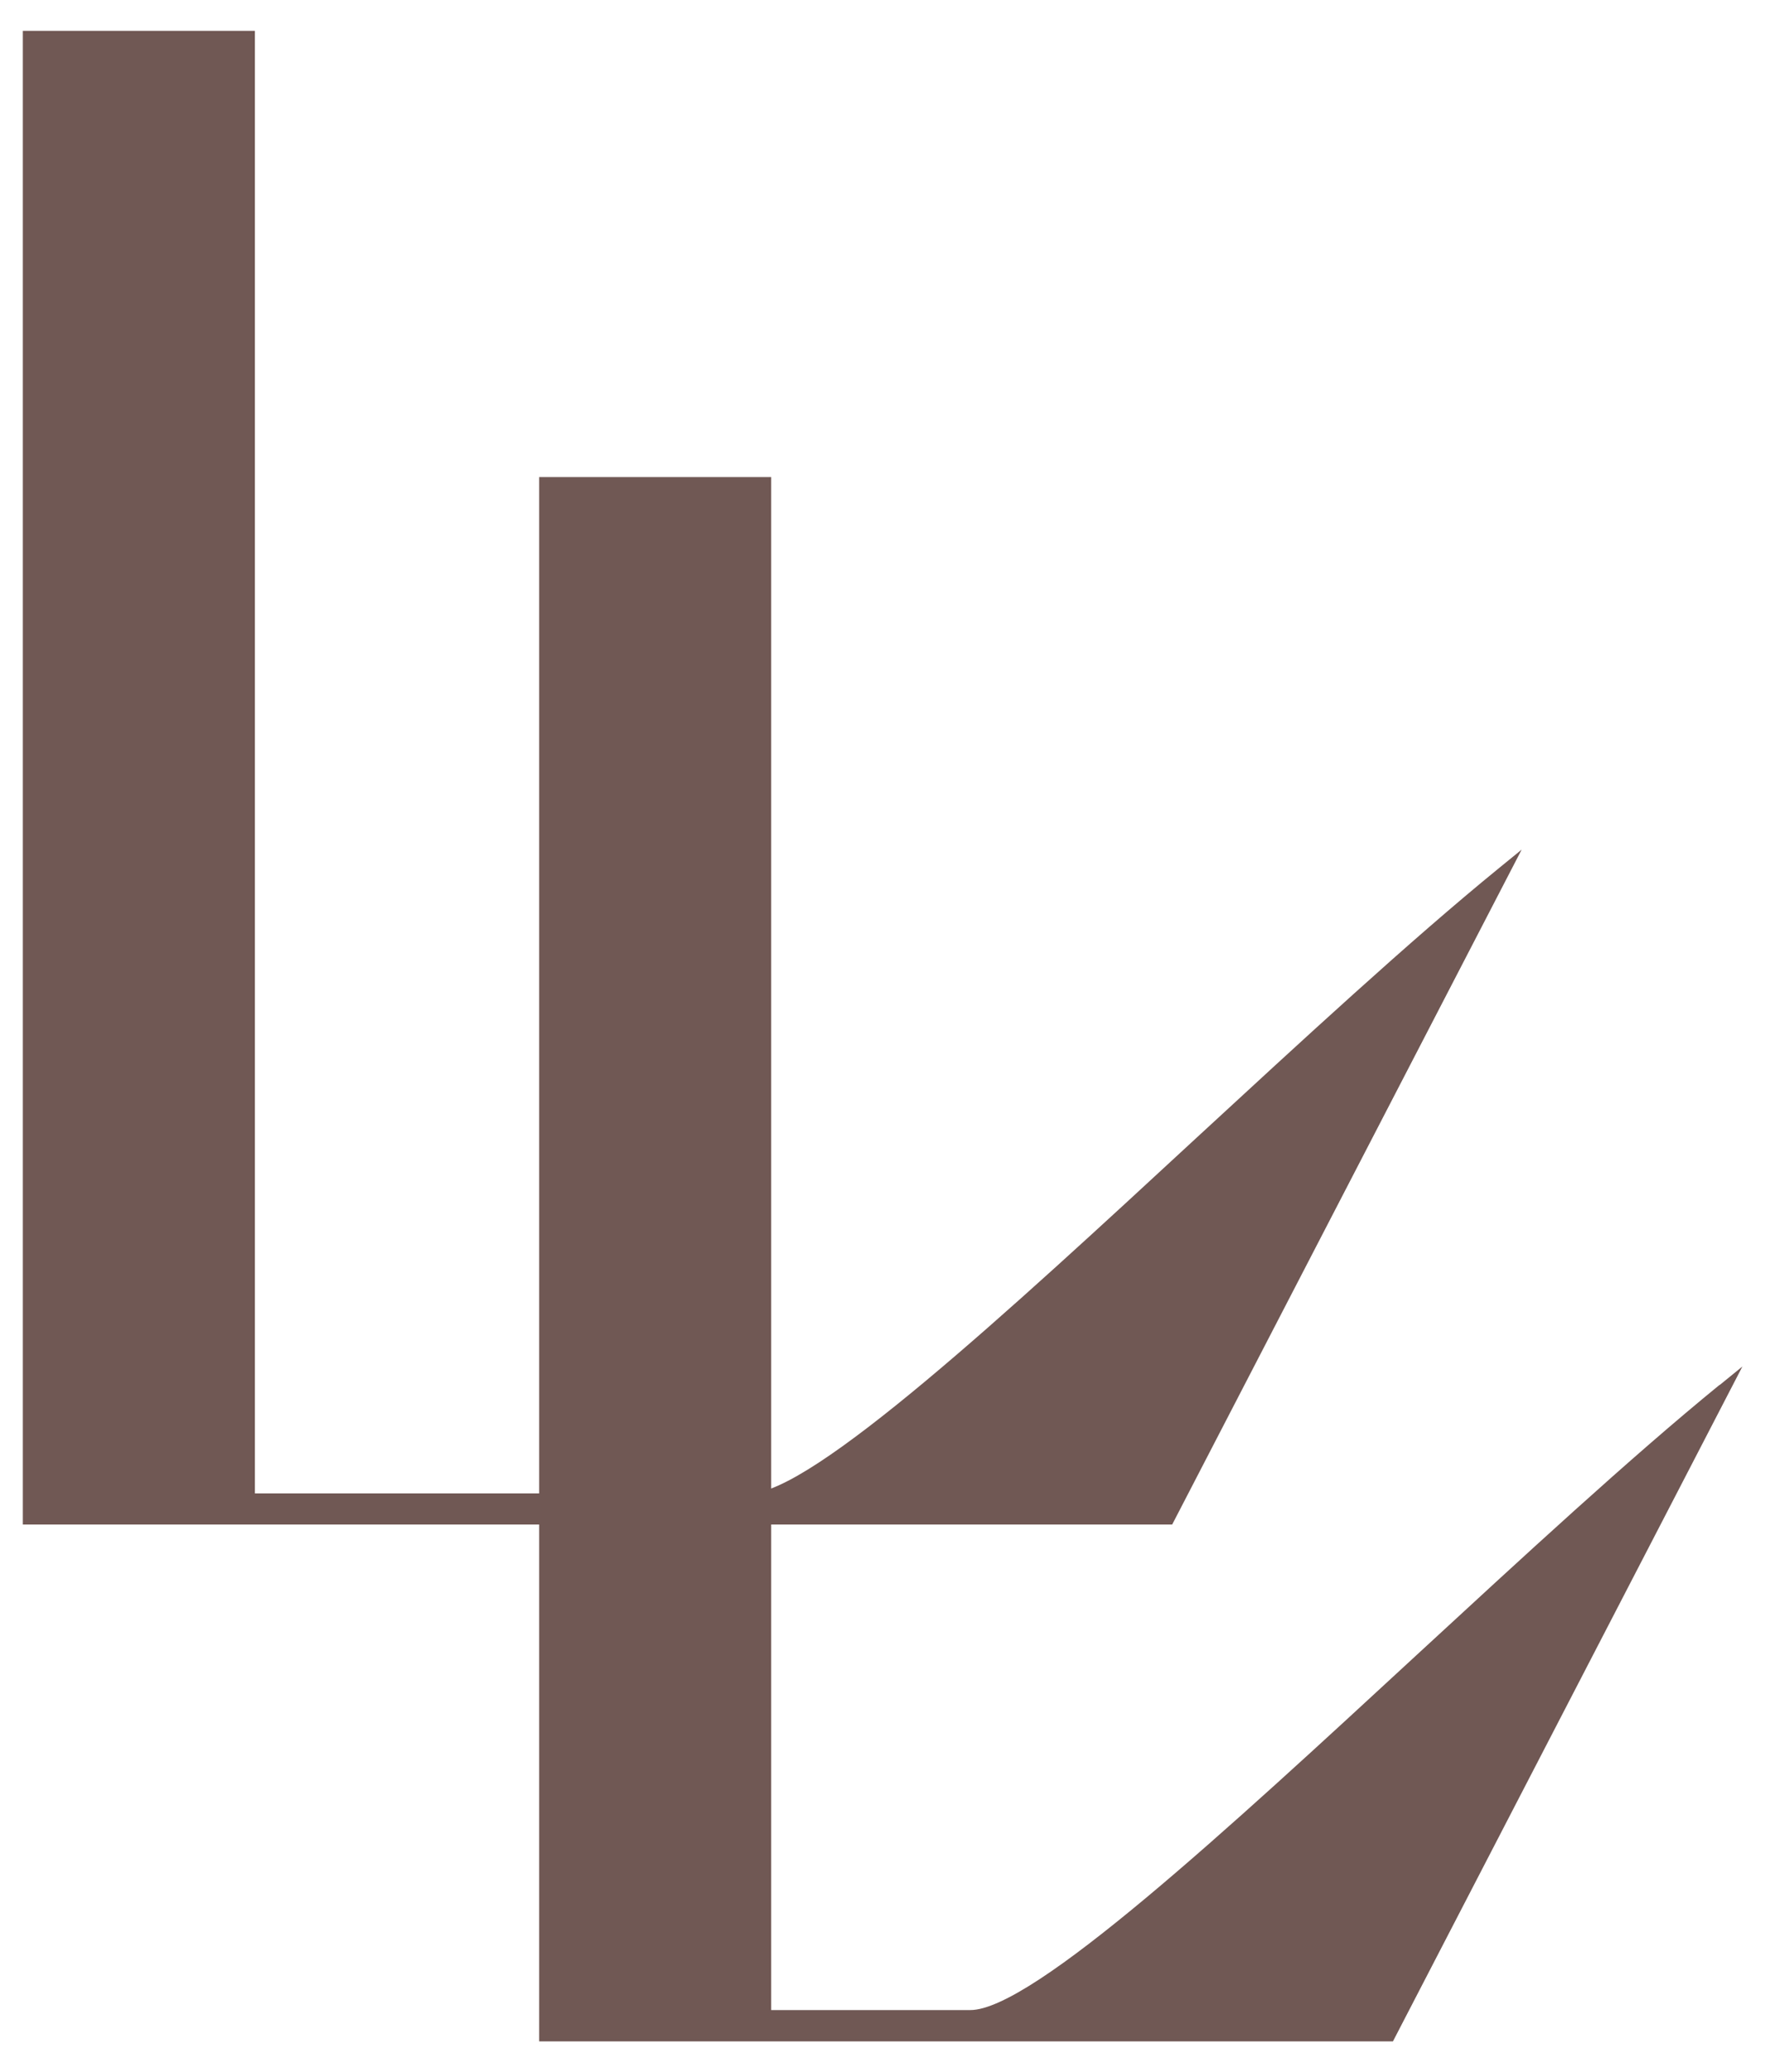 <svg viewBox="0 0 75 88" xmlns="http://www.w3.org/2000/svg" id="uuid-df3ea2cf-4e9c-42bf-b6a2-aa4c48890e7d"><defs><style>.uuid-63c21b50-10fd-46af-b97a-843409957405{fill:#705854;stroke-width:0px;}</style></defs><path d="M73.07,58.81c-3.78,3.08-8.39,7.34-12.86,11.46-8.04,7.42-16.34,15.09-18.98,15.09h-8.46V20.26h-9.86v66.43h36.28l14.85-28.66-.97.79Z" class="uuid-63c21b50-10fd-46af-b97a-843409957405"></path><path d="M63.69,36.87c-3.78,3.08-8.39,7.34-12.86,11.46-8.03,7.42-16.34,15.09-18.98,15.09H10.83V1.31H.97v63.43h48.84l14.85-28.66-.97.79Z" class="uuid-63c21b50-10fd-46af-b97a-843409957405"></path></svg>